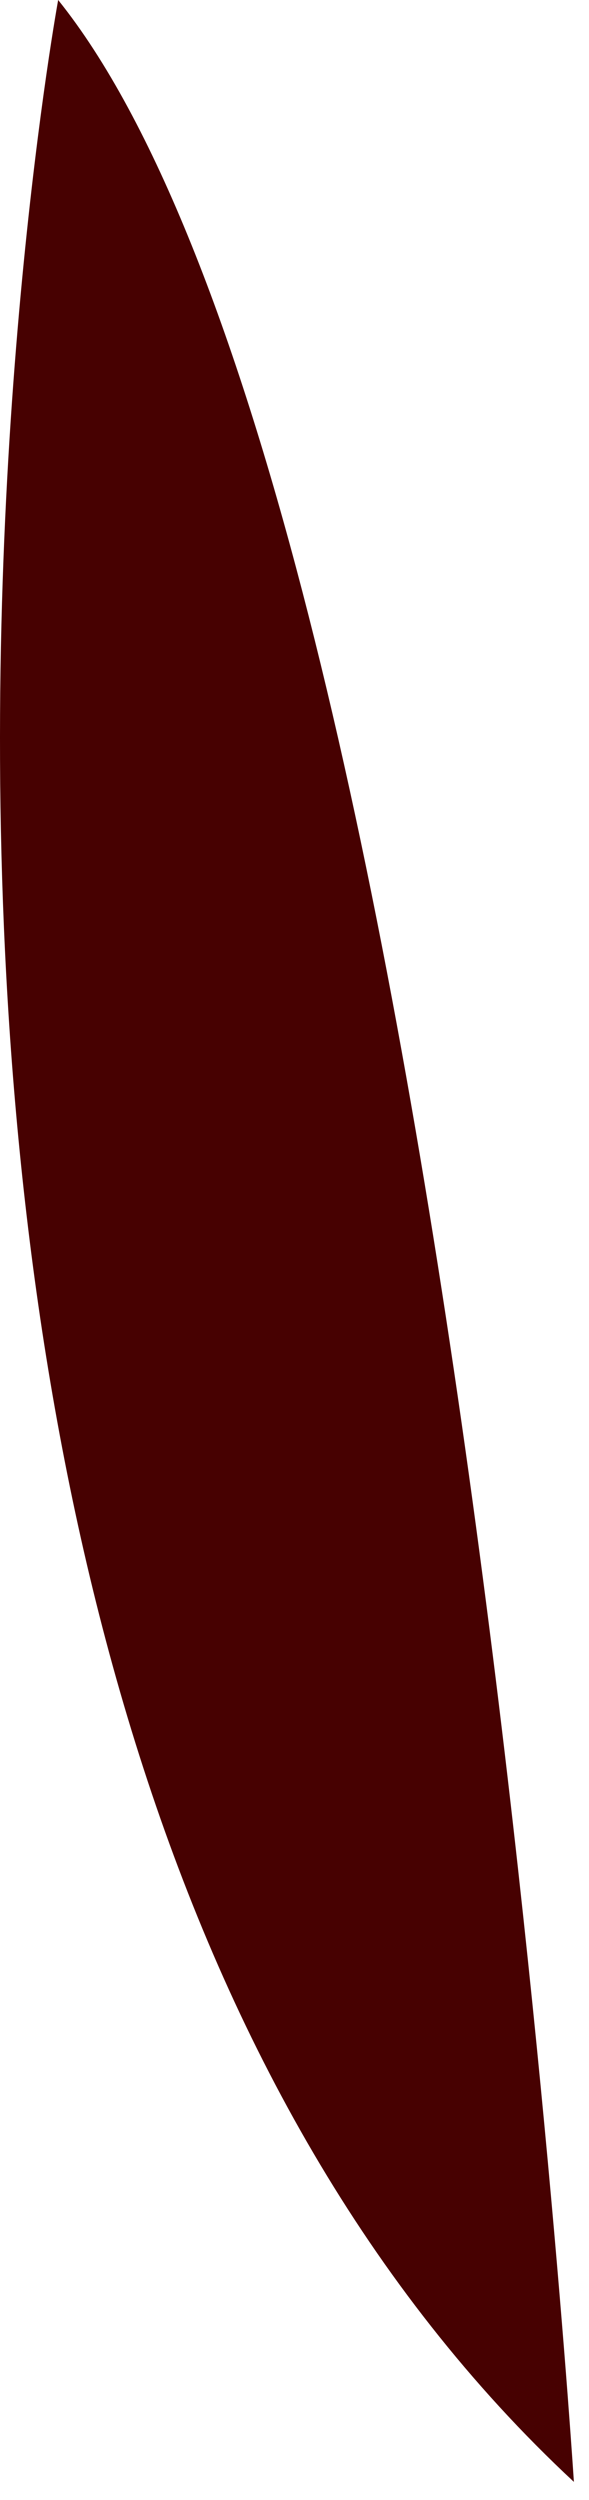 <?xml version="1.0" encoding="utf-8"?>
<svg xmlns="http://www.w3.org/2000/svg" fill="none" height="100%" overflow="visible" preserveAspectRatio="none" style="display: block;" viewBox="0 0 29 123" width="100%">
<path d="M28.256 122.104C28.256 122.104 21.961 23.765 2.864 0C2.864 0 -12.579 84.098 28.256 122.104Z" fill="#470101" id="Vector"/>
</svg>